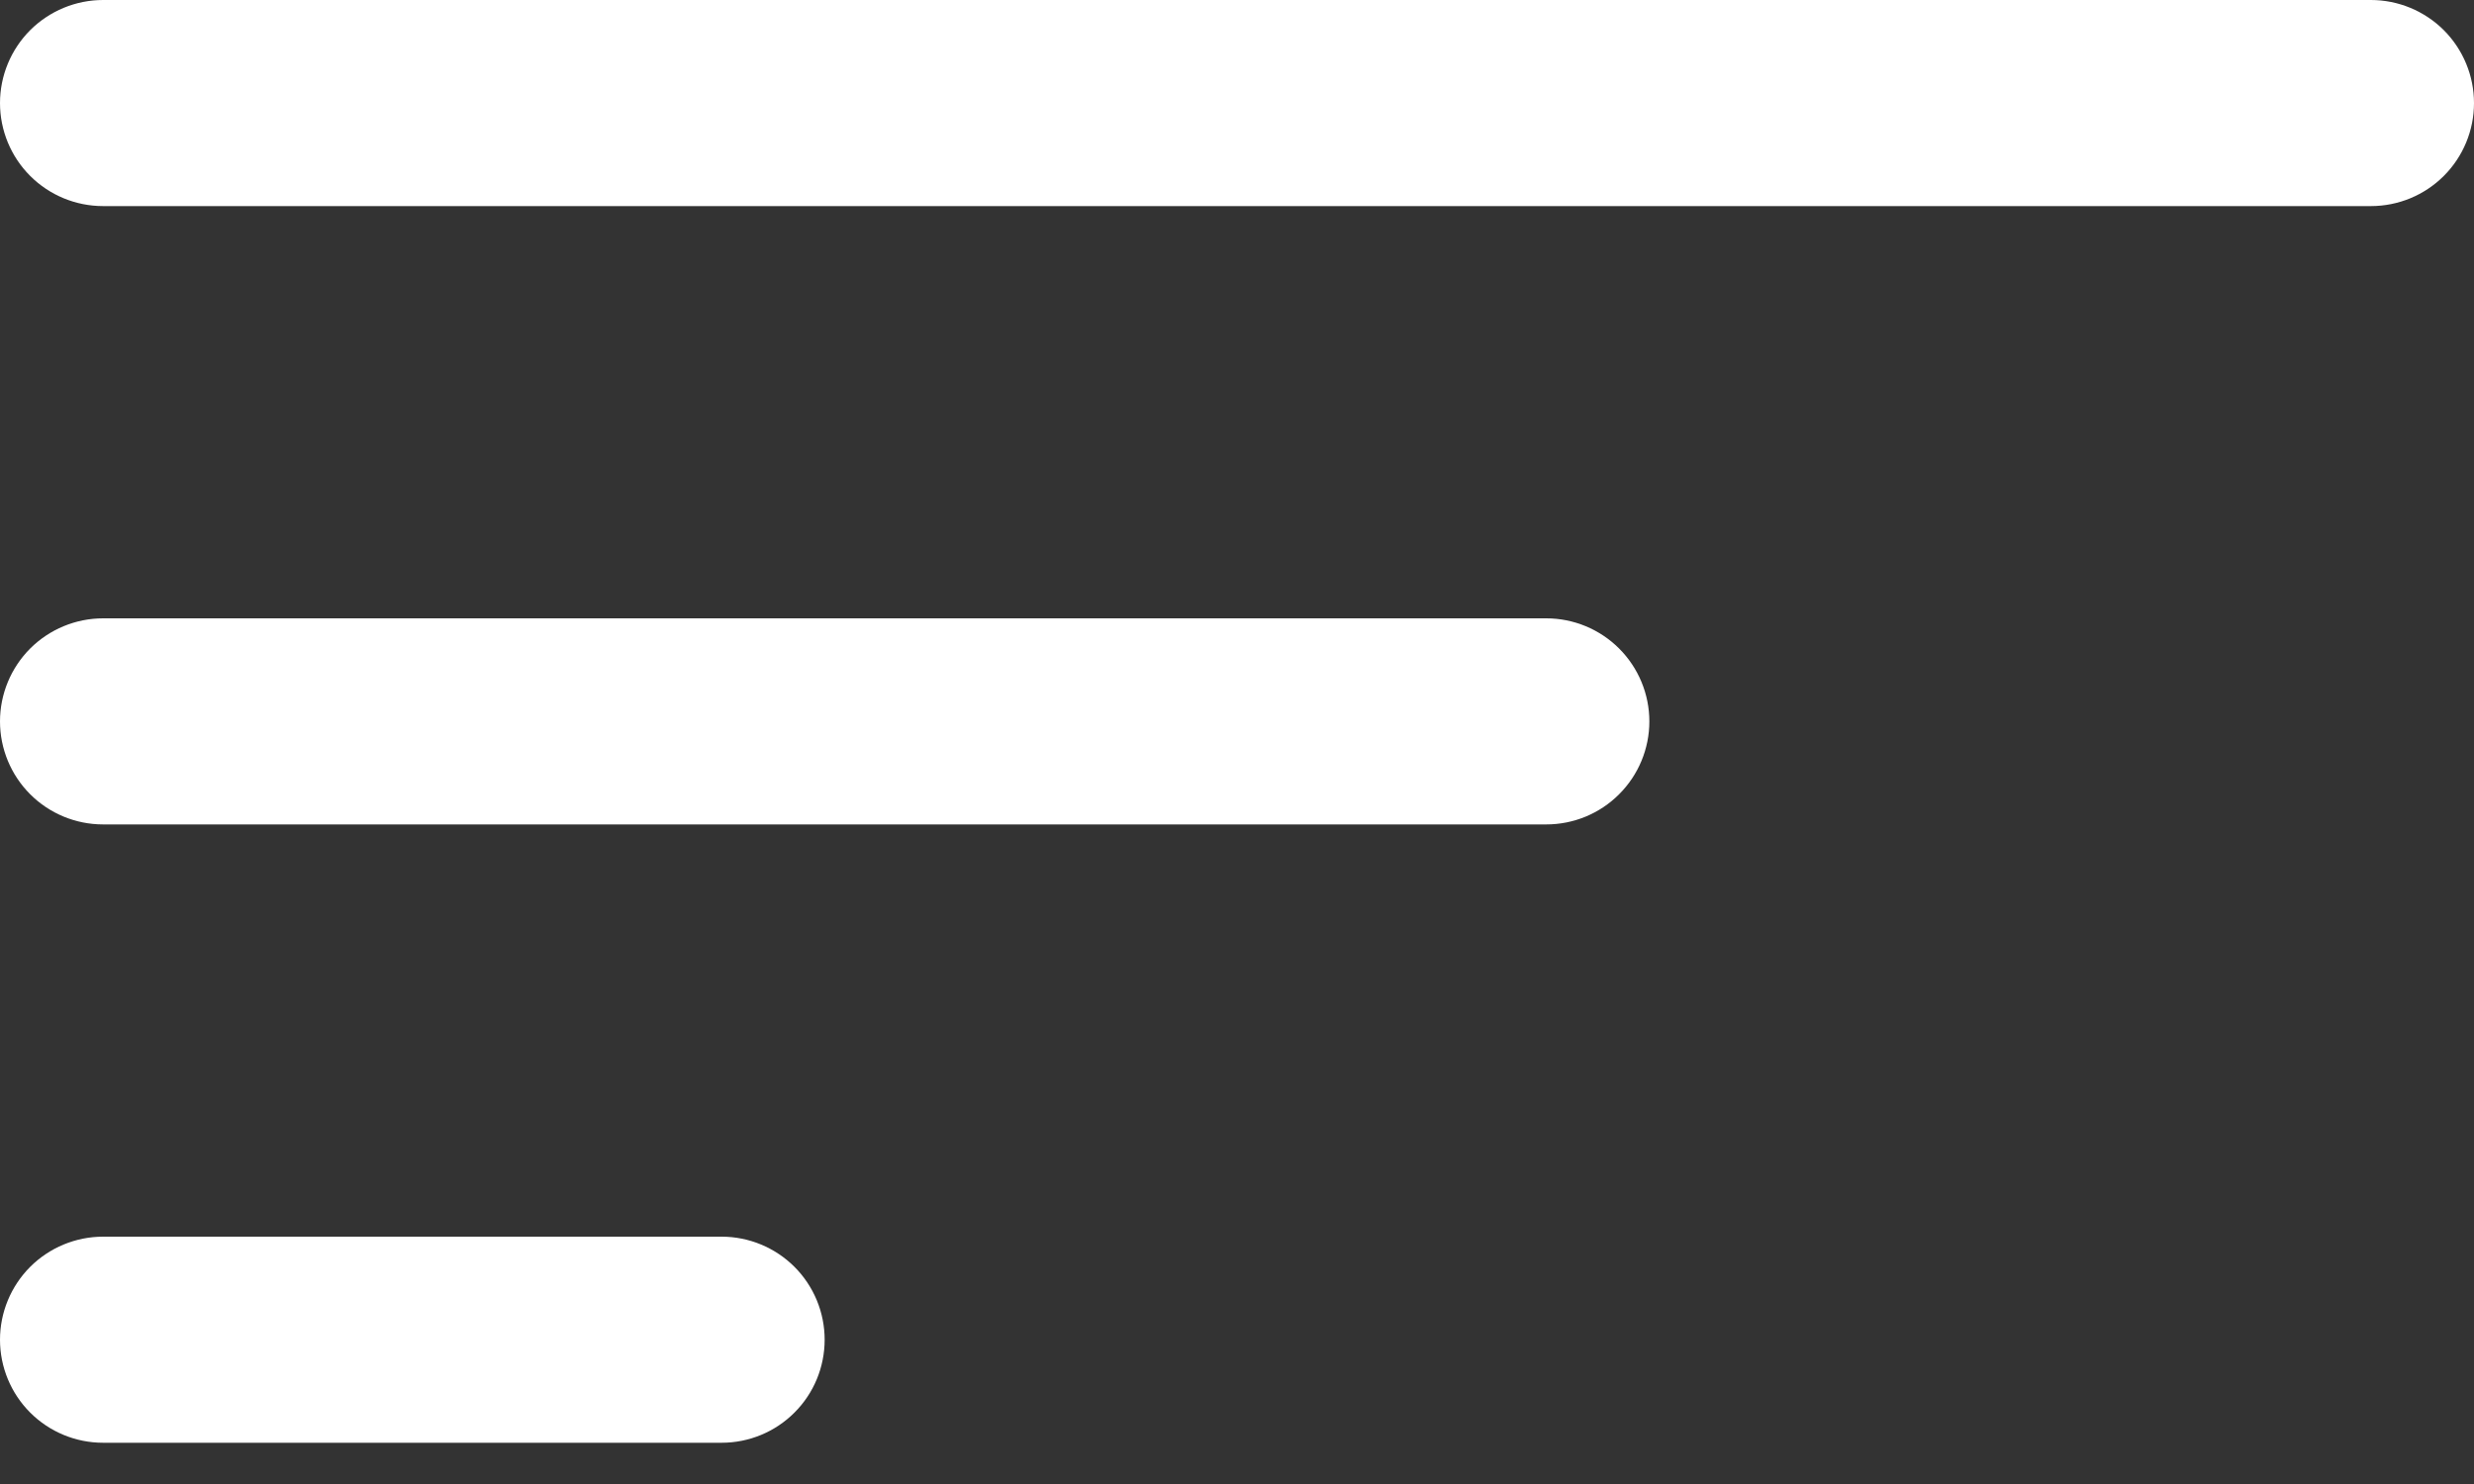 <svg width="40" height="24" viewBox="0 0 40 24" fill="none" xmlns="http://www.w3.org/2000/svg">
<rect x="0" y="0" width="40" height="24" fill="#333333" stroke="none"/>
<path d="M0 21.667C0 21.225 0.176 20.801 0.488 20.488C0.801 20.176 1.225 20 1.667 20H11.667C12.109 20 12.533 20.176 12.845 20.488C13.158 20.801 13.333 21.225 13.333 21.667C13.333 22.109 13.158 22.533 12.845 22.845C12.533 23.158 12.109 23.333 11.667 23.333H1.667C1.225 23.333 0.801 23.158 0.488 22.845C0.176 22.533 0 22.109 0 21.667ZM0 11.667C0 11.225 0.176 10.801 0.488 10.488C0.801 10.176 1.225 10 1.667 10H25C25.442 10 25.866 10.176 26.178 10.488C26.491 10.801 26.667 11.225 26.667 11.667C26.667 12.109 26.491 12.533 26.178 12.845C25.866 13.158 25.442 13.333 25 13.333H1.667C1.225 13.333 0.801 13.158 0.488 12.845C0.176 12.533 0 12.109 0 11.667ZM0 1.667C0 1.225 0.176 0.801 0.488 0.488C0.801 0.176 1.225 0 1.667 0H38.333C38.775 0 39.199 0.176 39.512 0.488C39.824 0.801 40 1.225 40 1.667C40 2.109 39.824 2.533 39.512 2.845C39.199 3.158 38.775 3.333 38.333 3.333H1.667C1.225 3.333 0.801 3.158 0.488 2.845C0.176 2.533 0 2.109 0 1.667Z" fill="white"/>
</svg>
